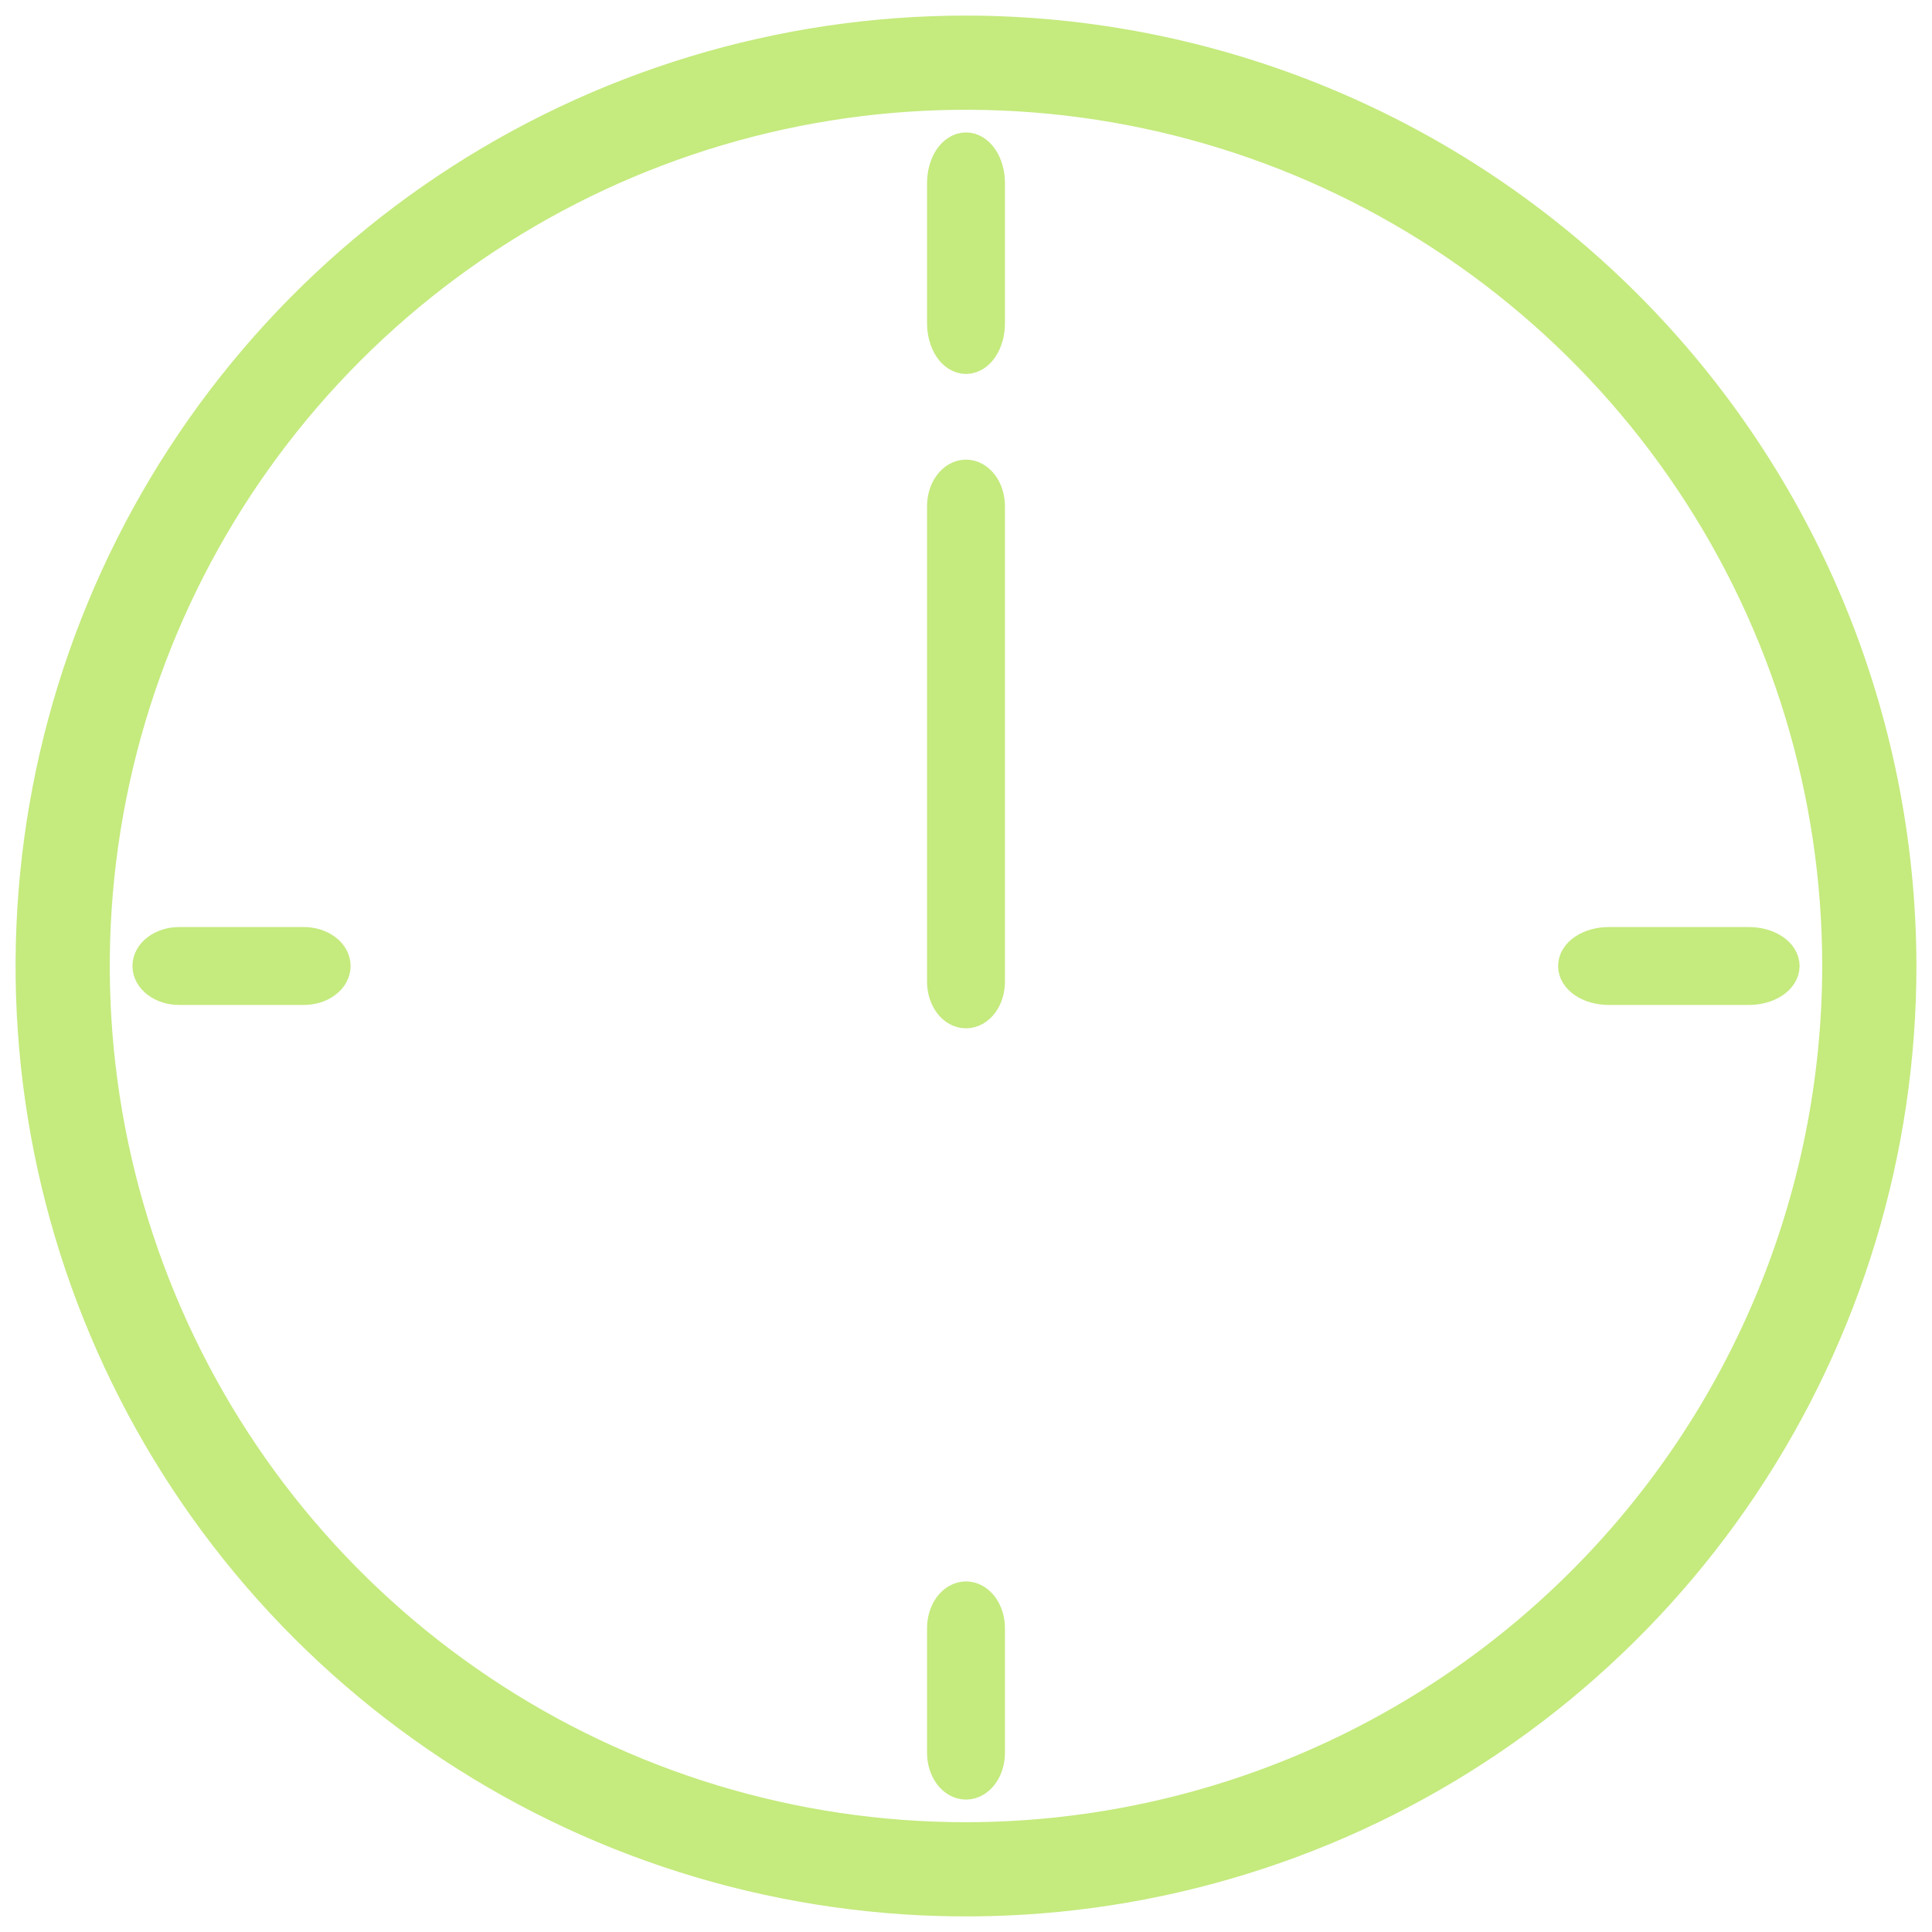 <?xml version="1.0" encoding="UTF-8"?> <svg xmlns="http://www.w3.org/2000/svg" width="62" height="62" viewBox="0 0 62 62" fill="none"> <path d="M31 1C25.067 1 19.266 2.76 14.333 6.056C9.399 9.352 5.554 14.038 3.284 19.52C1.013 25.001 0.419 31.033 1.576 36.853C2.734 42.672 5.591 48.018 9.787 52.213C13.982 56.409 19.328 59.266 25.147 60.423C30.967 61.581 36.999 60.987 42.48 58.716C47.962 56.446 52.648 52.601 55.944 47.667C59.24 42.734 61 36.933 61 31C60.991 23.046 57.828 15.421 52.203 9.797C46.579 4.173 38.954 1.009 31 1ZM31 58.977C25.467 58.977 20.057 57.337 15.457 54.262C10.856 51.188 7.27 46.819 5.152 41.706C3.035 36.594 2.481 30.969 3.56 25.542C4.64 20.115 7.304 15.13 11.217 11.217C15.13 7.304 20.115 4.64 25.542 3.56C30.969 2.481 36.594 3.035 41.707 5.152C46.819 7.27 51.188 10.856 54.263 15.457C57.337 20.057 58.977 25.467 58.977 31C58.969 38.417 56.018 45.528 50.773 50.773C45.528 56.018 38.417 58.969 31 58.977Z" fill="#C5EA7E"></path> <path d="M31 4.75C30.801 4.75 30.61 4.869 30.469 5.079C30.329 5.29 30.25 5.577 30.25 5.875V10.375C30.25 10.673 30.329 10.96 30.469 11.171C30.61 11.382 30.801 11.5 31 11.5C31.198 11.5 31.389 11.382 31.53 11.171C31.671 10.96 31.75 10.673 31.75 10.375V5.875C31.75 5.577 31.671 5.29 31.53 5.079C31.389 4.869 31.198 4.75 31 4.75Z" fill="#C5EA7E"></path> <path d="M31 51.25C30.801 51.25 30.61 51.355 30.469 51.543C30.329 51.731 30.25 51.985 30.25 52.25V56.25C30.25 56.515 30.329 56.77 30.469 56.957C30.61 57.145 30.801 57.25 31 57.25C31.198 57.25 31.389 57.145 31.53 56.957C31.671 56.77 31.75 56.515 31.75 56.25V52.25C31.75 51.985 31.671 51.731 31.53 51.543C31.389 51.355 31.198 51.25 31 51.25Z" fill="#C5EA7E"></path> <path d="M56.126 30.25H51.626C51.327 30.25 51.041 30.329 50.83 30.47C50.619 30.61 50.501 30.801 50.501 31C50.501 31.199 50.619 31.39 50.83 31.53C51.041 31.671 51.327 31.75 51.626 31.75H56.126C56.424 31.75 56.71 31.671 56.921 31.53C57.132 31.39 57.251 31.199 57.251 31C57.251 30.801 57.132 30.61 56.921 30.47C56.71 30.329 56.424 30.25 56.126 30.25Z" fill="#C5EA7E"></path> <path d="M9.751 30.25H5.751C5.486 30.25 5.231 30.329 5.044 30.47C4.856 30.61 4.751 30.801 4.751 31C4.751 31.199 4.856 31.39 5.044 31.53C5.231 31.671 5.486 31.75 5.751 31.75H9.751C10.016 31.75 10.271 31.671 10.458 31.53C10.646 31.39 10.751 31.199 10.751 31C10.751 30.801 10.646 30.61 10.458 30.47C10.271 30.329 10.016 30.25 9.751 30.25Z" fill="#C5EA7E"></path> <path d="M31 15.25C30.801 15.25 30.61 15.355 30.469 15.542C30.329 15.728 30.25 15.981 30.25 16.245V31.505C30.25 31.769 30.329 32.022 30.469 32.209C30.61 32.395 30.801 32.5 31 32.5C31.198 32.5 31.389 32.395 31.53 32.209C31.671 32.022 31.75 31.769 31.75 31.505V16.245C31.75 15.981 31.671 15.728 31.53 15.542C31.389 15.355 31.198 15.25 31 15.25Z" fill="#C5EA7E"></path> <path d="M31 1C25.067 1 19.266 2.76 14.333 6.056C9.399 9.352 5.554 14.038 3.284 19.52C1.013 25.001 0.419 31.033 1.576 36.853C2.734 42.672 5.591 48.018 9.787 52.213C13.982 56.409 19.328 59.266 25.147 60.423C30.967 61.581 36.999 60.987 42.48 58.716C47.962 56.446 52.648 52.601 55.944 47.667C59.24 42.734 61 36.933 61 31C60.991 23.046 57.828 15.421 52.203 9.797C46.579 4.173 38.954 1.009 31 1ZM31 58.977C25.467 58.977 20.057 57.337 15.457 54.262C10.856 51.188 7.27 46.819 5.152 41.706C3.035 36.594 2.481 30.969 3.56 25.542C4.64 20.115 7.304 15.13 11.217 11.217C15.13 7.304 20.115 4.64 25.542 3.56C30.969 2.481 36.594 3.035 41.707 5.152C46.819 7.27 51.188 10.856 54.263 15.457C57.337 20.057 58.977 25.467 58.977 31C58.969 38.417 56.018 45.528 50.773 50.773C45.528 56.018 38.417 58.969 31 58.977Z" stroke="#C5EA7E"></path> <path d="M31 4.75C30.801 4.75 30.61 4.869 30.469 5.079C30.329 5.29 30.25 5.577 30.25 5.875V10.375C30.25 10.673 30.329 10.96 30.469 11.171C30.61 11.382 30.801 11.5 31 11.5C31.198 11.5 31.389 11.382 31.53 11.171C31.671 10.96 31.75 10.673 31.75 10.375V5.875C31.75 5.577 31.671 5.29 31.53 5.079C31.389 4.869 31.198 4.75 31 4.75Z" stroke="#C5EA7E"></path> <path d="M31 51.25C30.801 51.25 30.61 51.355 30.469 51.543C30.329 51.731 30.25 51.985 30.25 52.25V56.25C30.25 56.515 30.329 56.77 30.469 56.957C30.61 57.145 30.801 57.25 31 57.25C31.198 57.25 31.389 57.145 31.53 56.957C31.671 56.77 31.75 56.515 31.75 56.25V52.25C31.75 51.985 31.671 51.731 31.53 51.543C31.389 51.355 31.198 51.25 31 51.25Z" stroke="#C5EA7E"></path> <path d="M56.126 30.25H51.626C51.327 30.25 51.041 30.329 50.83 30.47C50.619 30.61 50.501 30.801 50.501 31C50.501 31.199 50.619 31.39 50.83 31.53C51.041 31.671 51.327 31.75 51.626 31.75H56.126C56.424 31.75 56.71 31.671 56.921 31.53C57.132 31.39 57.251 31.199 57.251 31C57.251 30.801 57.132 30.61 56.921 30.47C56.71 30.329 56.424 30.25 56.126 30.25Z" stroke="#C5EA7E"></path> <path d="M9.751 30.25H5.751C5.486 30.25 5.231 30.329 5.044 30.47C4.856 30.61 4.751 30.801 4.751 31C4.751 31.199 4.856 31.39 5.044 31.53C5.231 31.671 5.486 31.75 5.751 31.75H9.751C10.016 31.75 10.271 31.671 10.458 31.53C10.646 31.39 10.751 31.199 10.751 31C10.751 30.801 10.646 30.61 10.458 30.47C10.271 30.329 10.016 30.25 9.751 30.25Z" stroke="#C5EA7E"></path> <path d="M31 15.25C30.801 15.25 30.61 15.355 30.469 15.542C30.329 15.728 30.25 15.981 30.25 16.245V31.505C30.25 31.769 30.329 32.022 30.469 32.209C30.61 32.395 30.801 32.5 31 32.5C31.198 32.5 31.389 32.395 31.53 32.209C31.671 32.022 31.75 31.769 31.75 31.505V16.245C31.75 15.981 31.671 15.728 31.53 15.542C31.389 15.355 31.198 15.25 31 15.25Z" stroke="#C5EA7E"></path> </svg> 